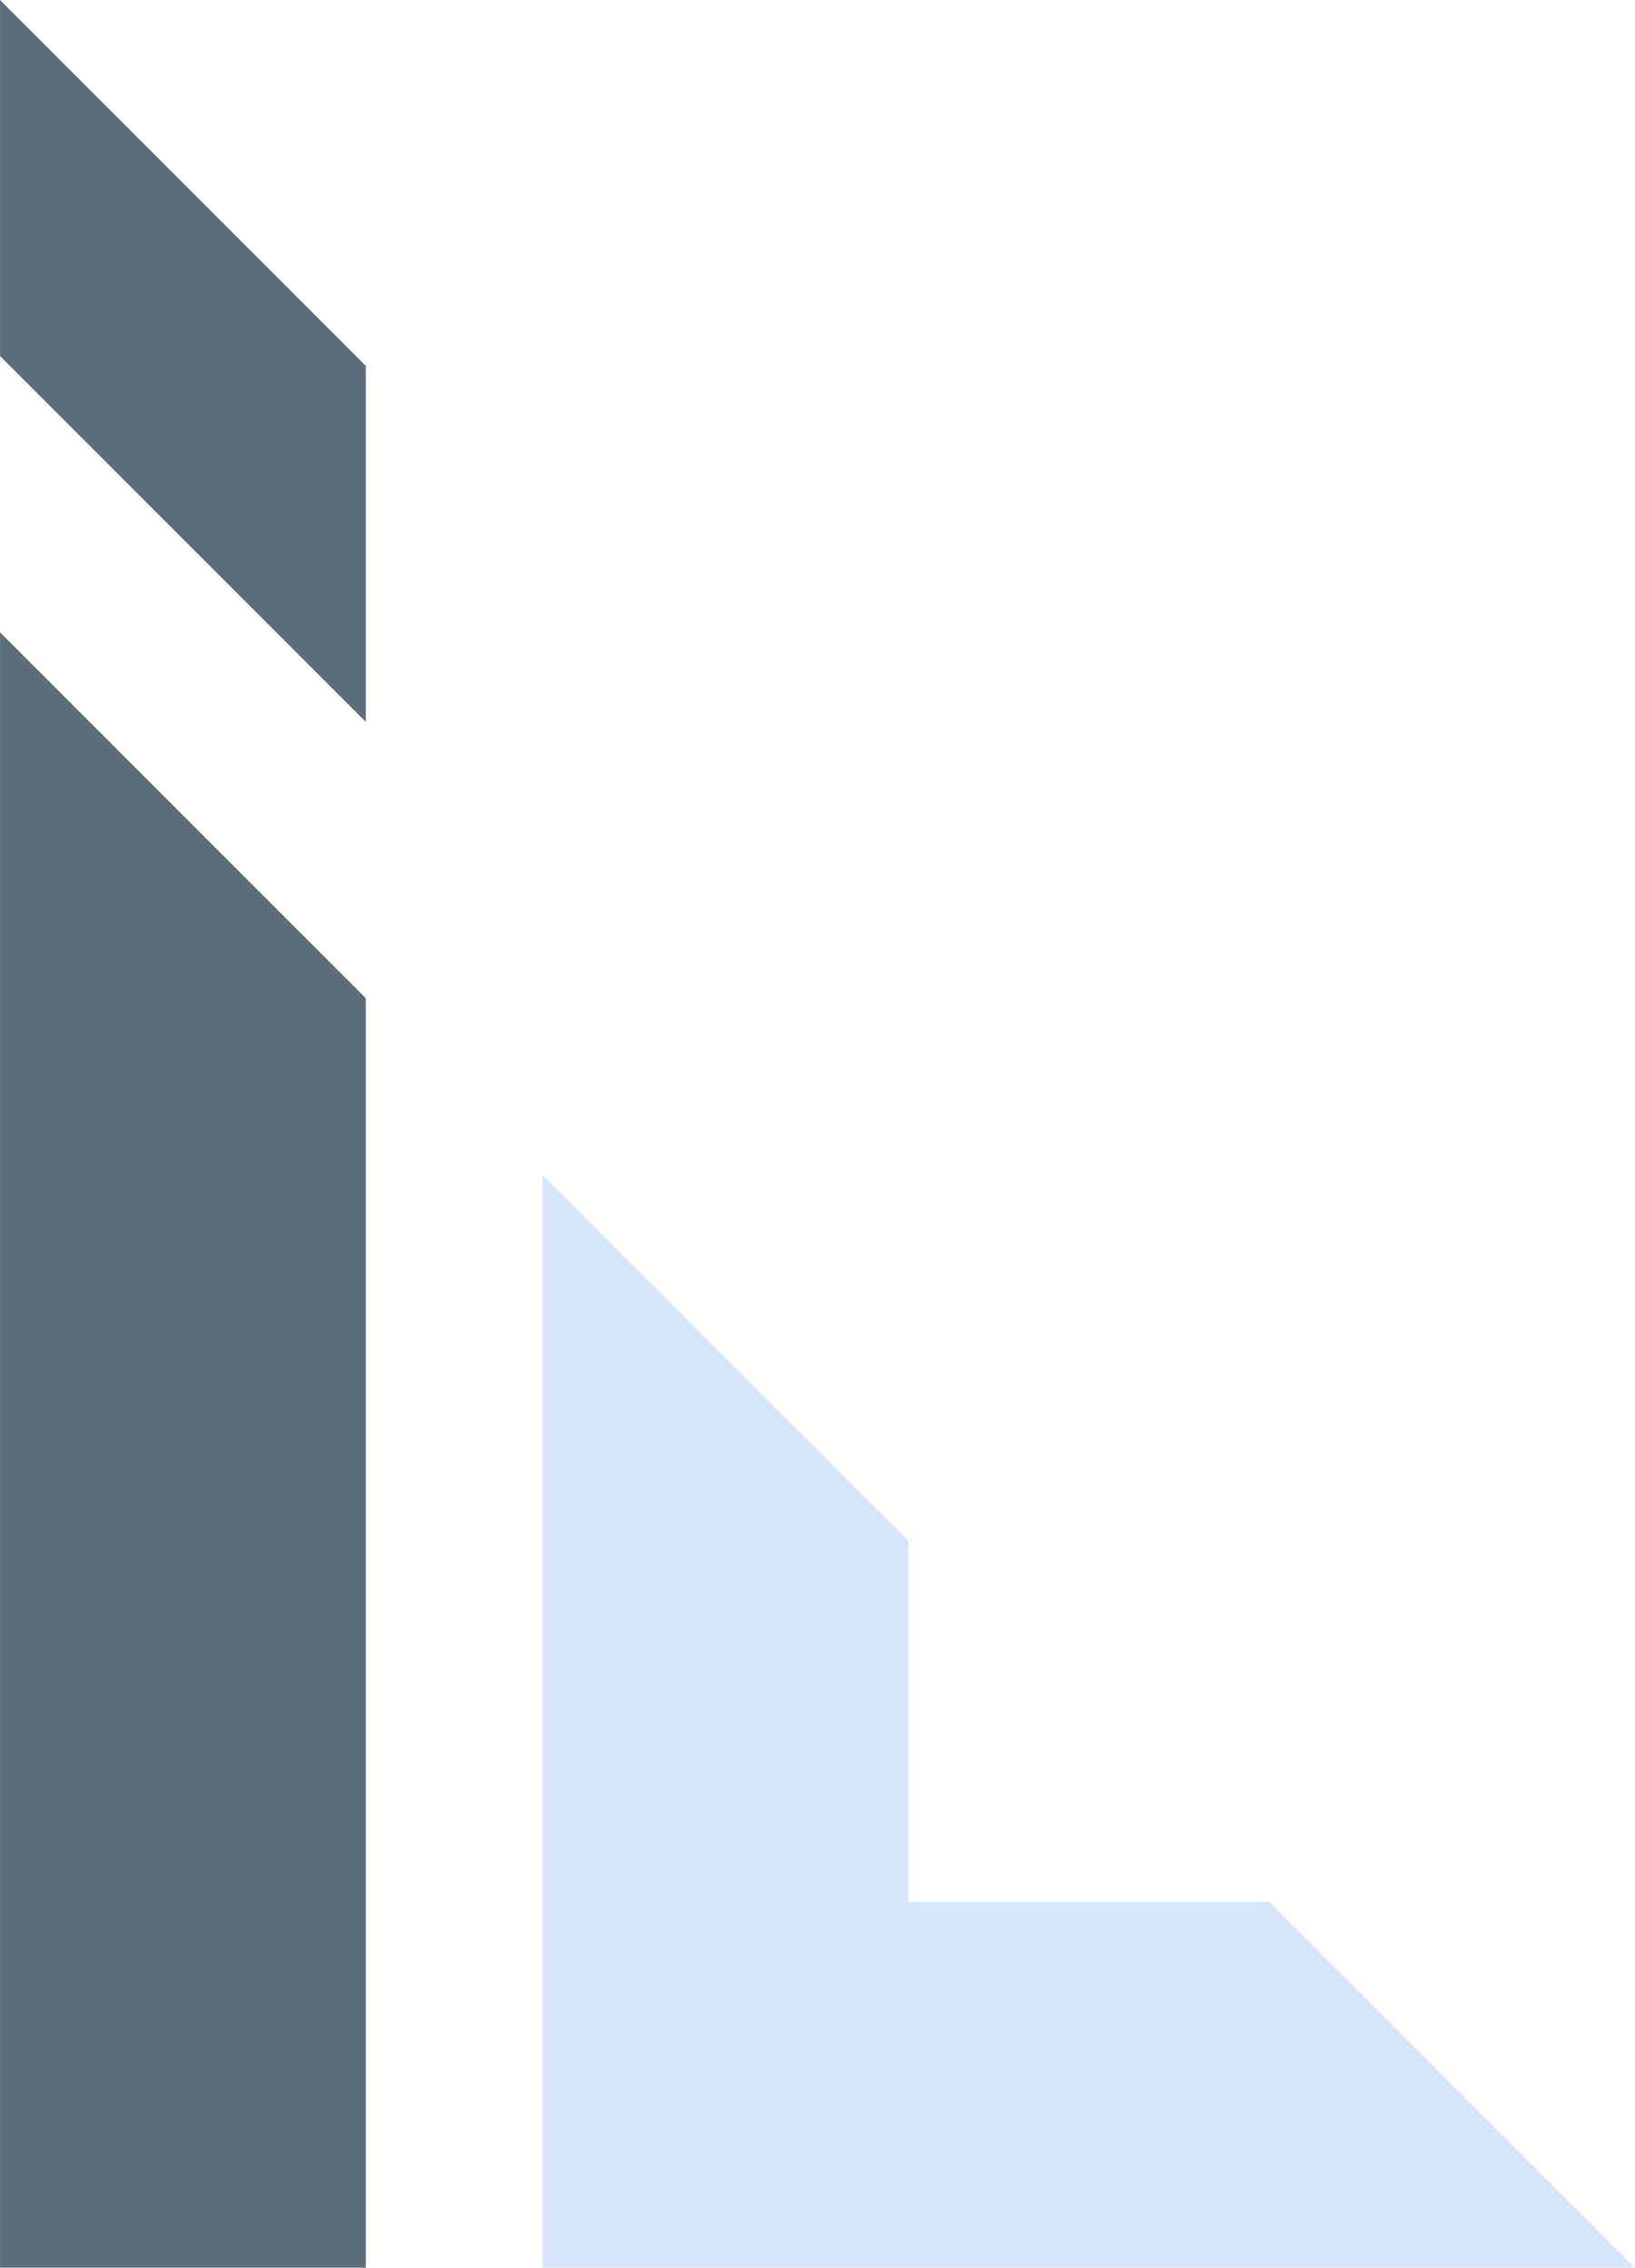 <?xml version="1.0" encoding="UTF-8" standalone="no"?><svg xmlns="http://www.w3.org/2000/svg" xmlns:xlink="http://www.w3.org/1999/xlink" fill="#000000" height="1068.8" preserveAspectRatio="xMidYMid meet" version="1" viewBox="614.6 465.6 770.8 1068.8" width="770.8" zoomAndPan="magnify"><g><g id="change1_1"><path d="M 870.383 1534.391 L 1385.379 1534.391 L 1212.941 1361.949 L 1042.82 1361.949 L 1042.82 1191.82 L 870.383 1019.379 L 870.383 1534.391" fill="#d6e6f8"/></g><g id="change2_1"><path d="M 614.617 633.422 L 787.055 805.859 L 787.055 638.051 L 614.617 465.609 Z M 787.055 936.059 L 787.055 1534.391 L 614.617 1534.391 L 614.617 763.621 L 787.055 936.059" fill="#5c6d7b" fill-rule="evenodd"/></g></g></svg>
